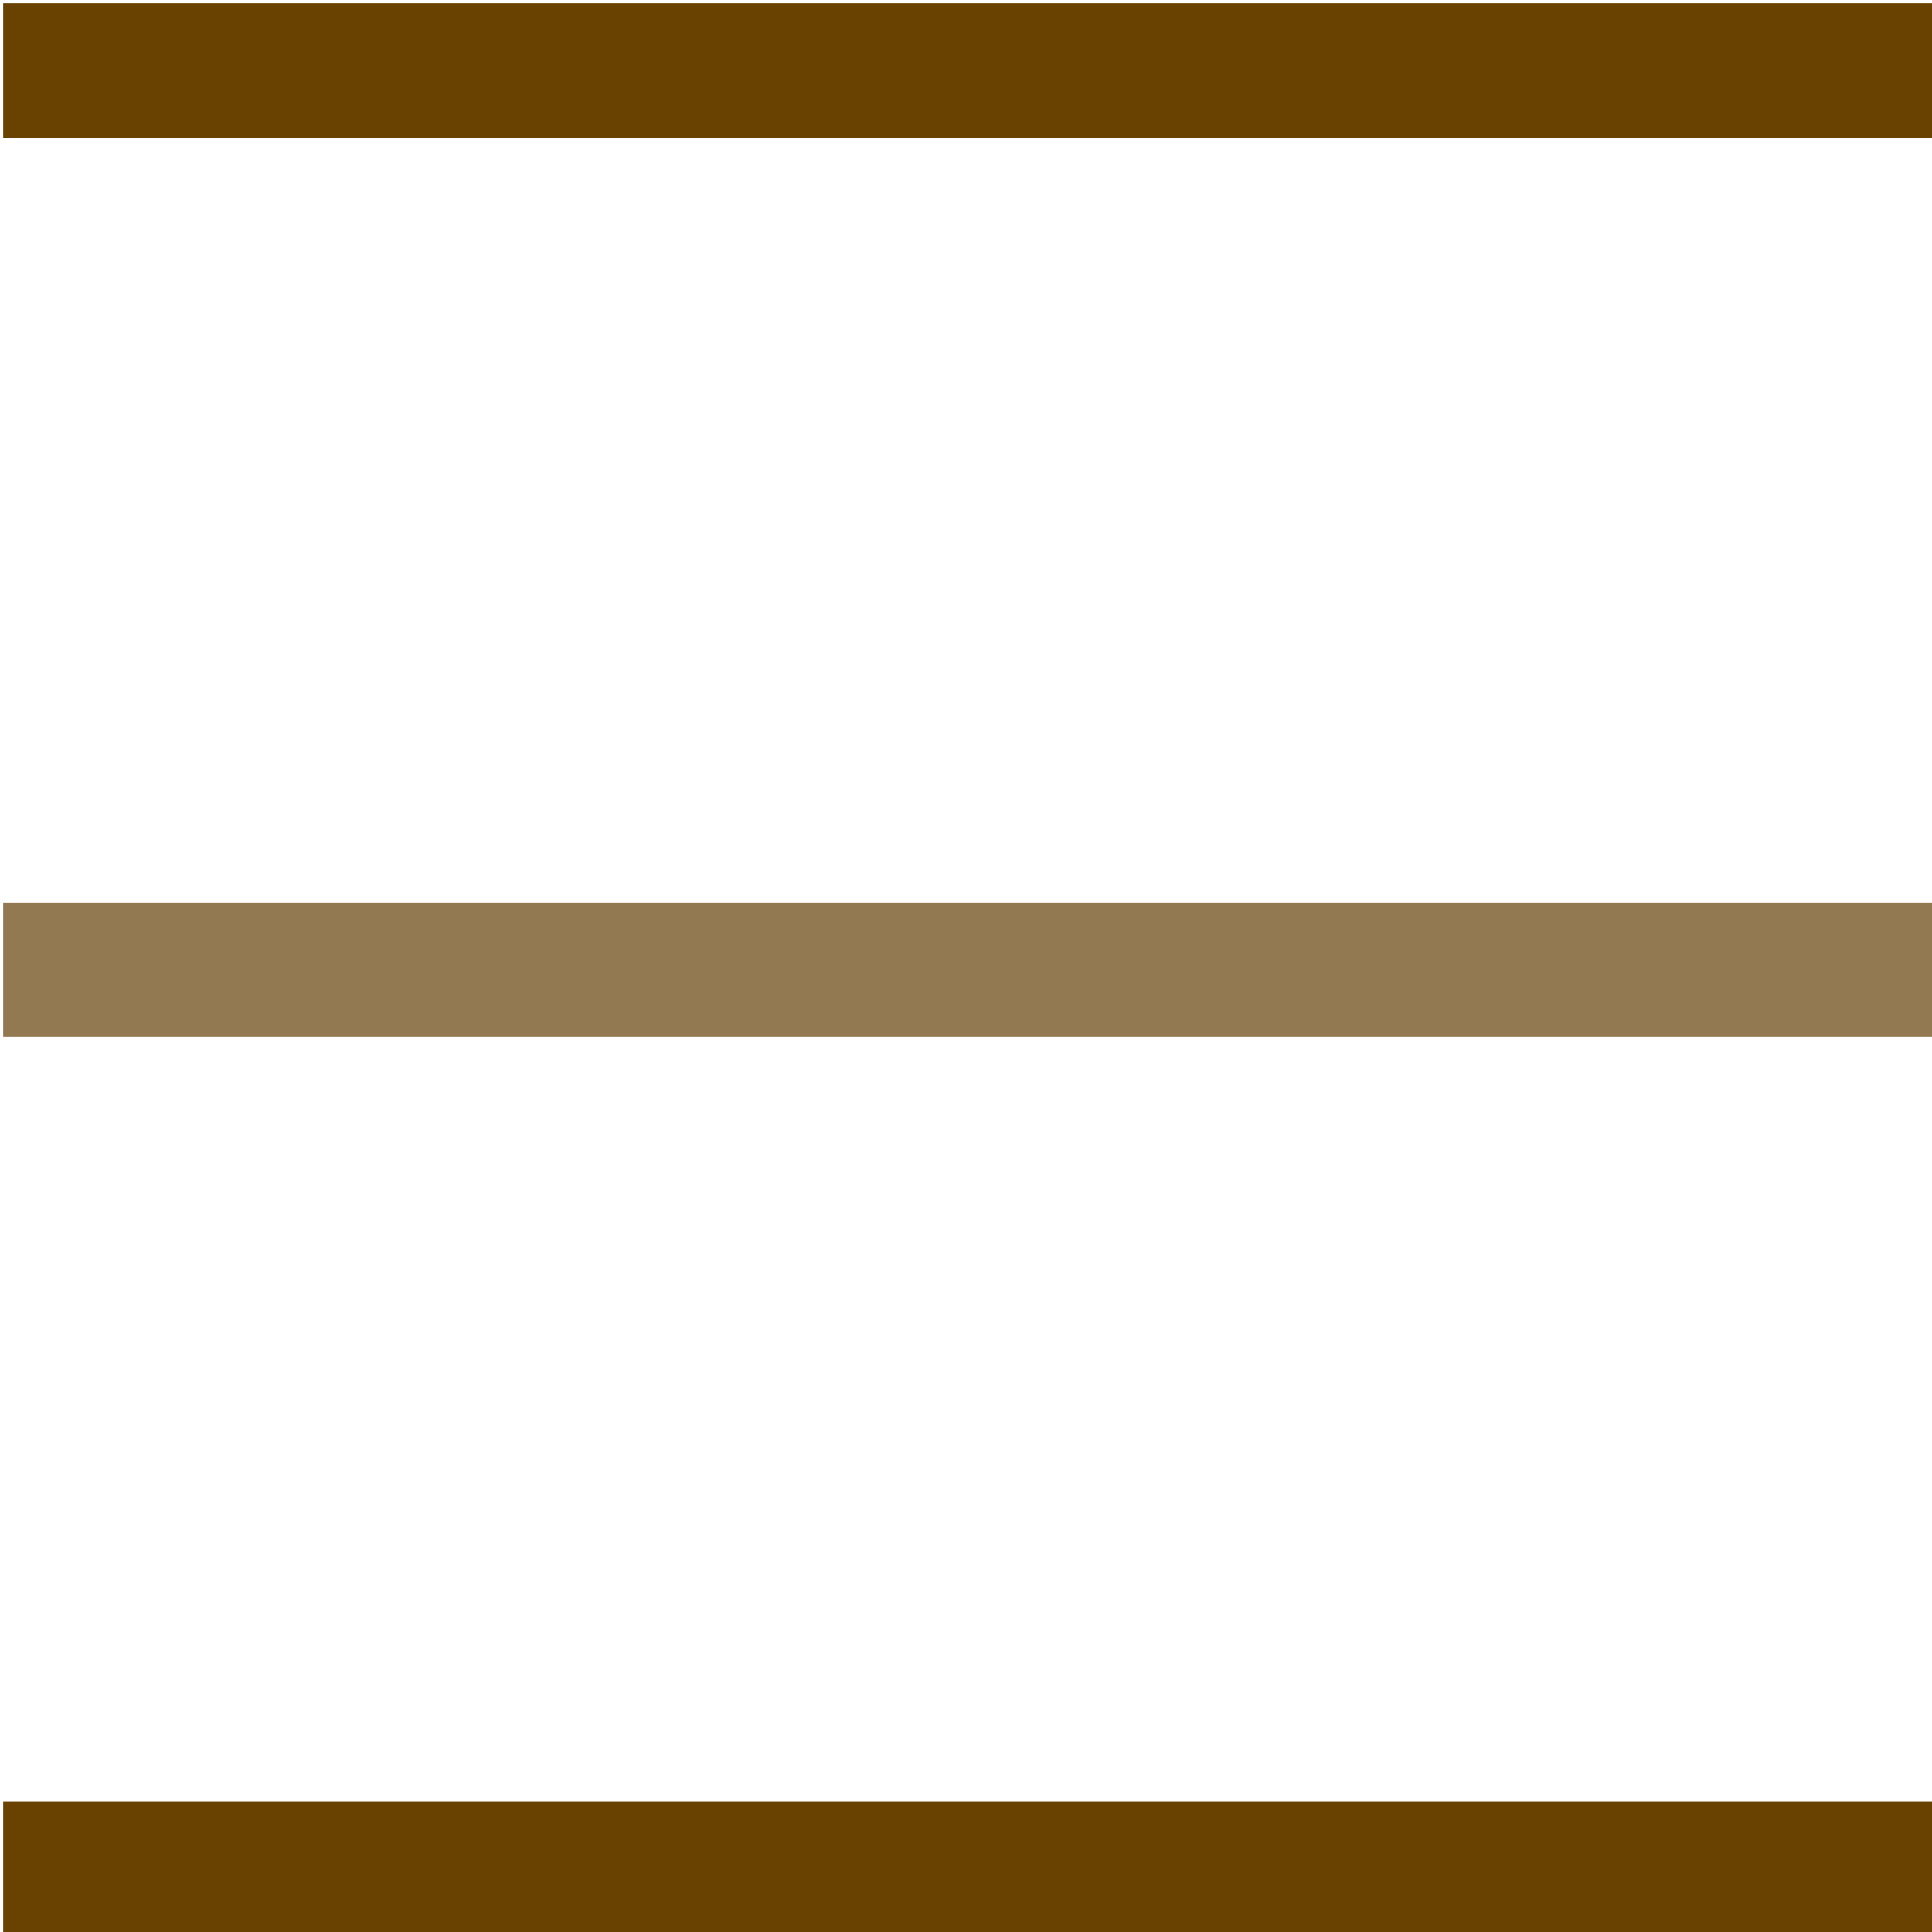 <?xml version="1.0" encoding="UTF-8" standalone="no"?>
<!DOCTYPE svg PUBLIC "-//W3C//DTD SVG 1.1//EN" "http://www.w3.org/Graphics/SVG/1.1/DTD/svg11.dtd">
<svg version="1.1" xmlns="http://www.w3.org/2000/svg" xmlns:xlink="http://www.w3.org/1999/xlink" preserveAspectRatio="xMidYMid meet" viewBox="0 0 640 640" width="32" height="32"><defs><path d="M1.06 1.06L640 1.06L640 45.6L1.06 45.6L1.06 1.06Z" id="a24sjkSRhb"></path><path d="M1.06 298.97L640 298.97L640 343.51L1.06 343.51L1.06 298.97Z" id="d11Mj7XrSk"></path><path d="M1.06 596.88L640 596.88L640 641.42L1.06 641.42L1.06 596.88Z" id="cS5NjdrbN"></path></defs><g><g><g><use xlink:href="#a24sjkSRhb" opacity="1" fill="#694201" fill-opacity="1"></use><g><use xlink:href="#a24sjkSRhb" opacity="1" fill-opacity="0" stroke="#000000" stroke-width="1" stroke-opacity="0"></use></g></g><g><use xlink:href="#d11Mj7XrSk" opacity="1" fill="#927951" fill-opacity="1"></use><g><use xlink:href="#d11Mj7XrSk" opacity="1" fill-opacity="0" stroke="#000000" stroke-width="1" stroke-opacity="0"></use></g></g><g><use xlink:href="#cS5NjdrbN" opacity="1" fill="#694201" fill-opacity="1"></use><g><use xlink:href="#cS5NjdrbN" opacity="1" fill-opacity="0" stroke="#000000" stroke-width="1" stroke-opacity="0"></use></g></g></g></g></svg>